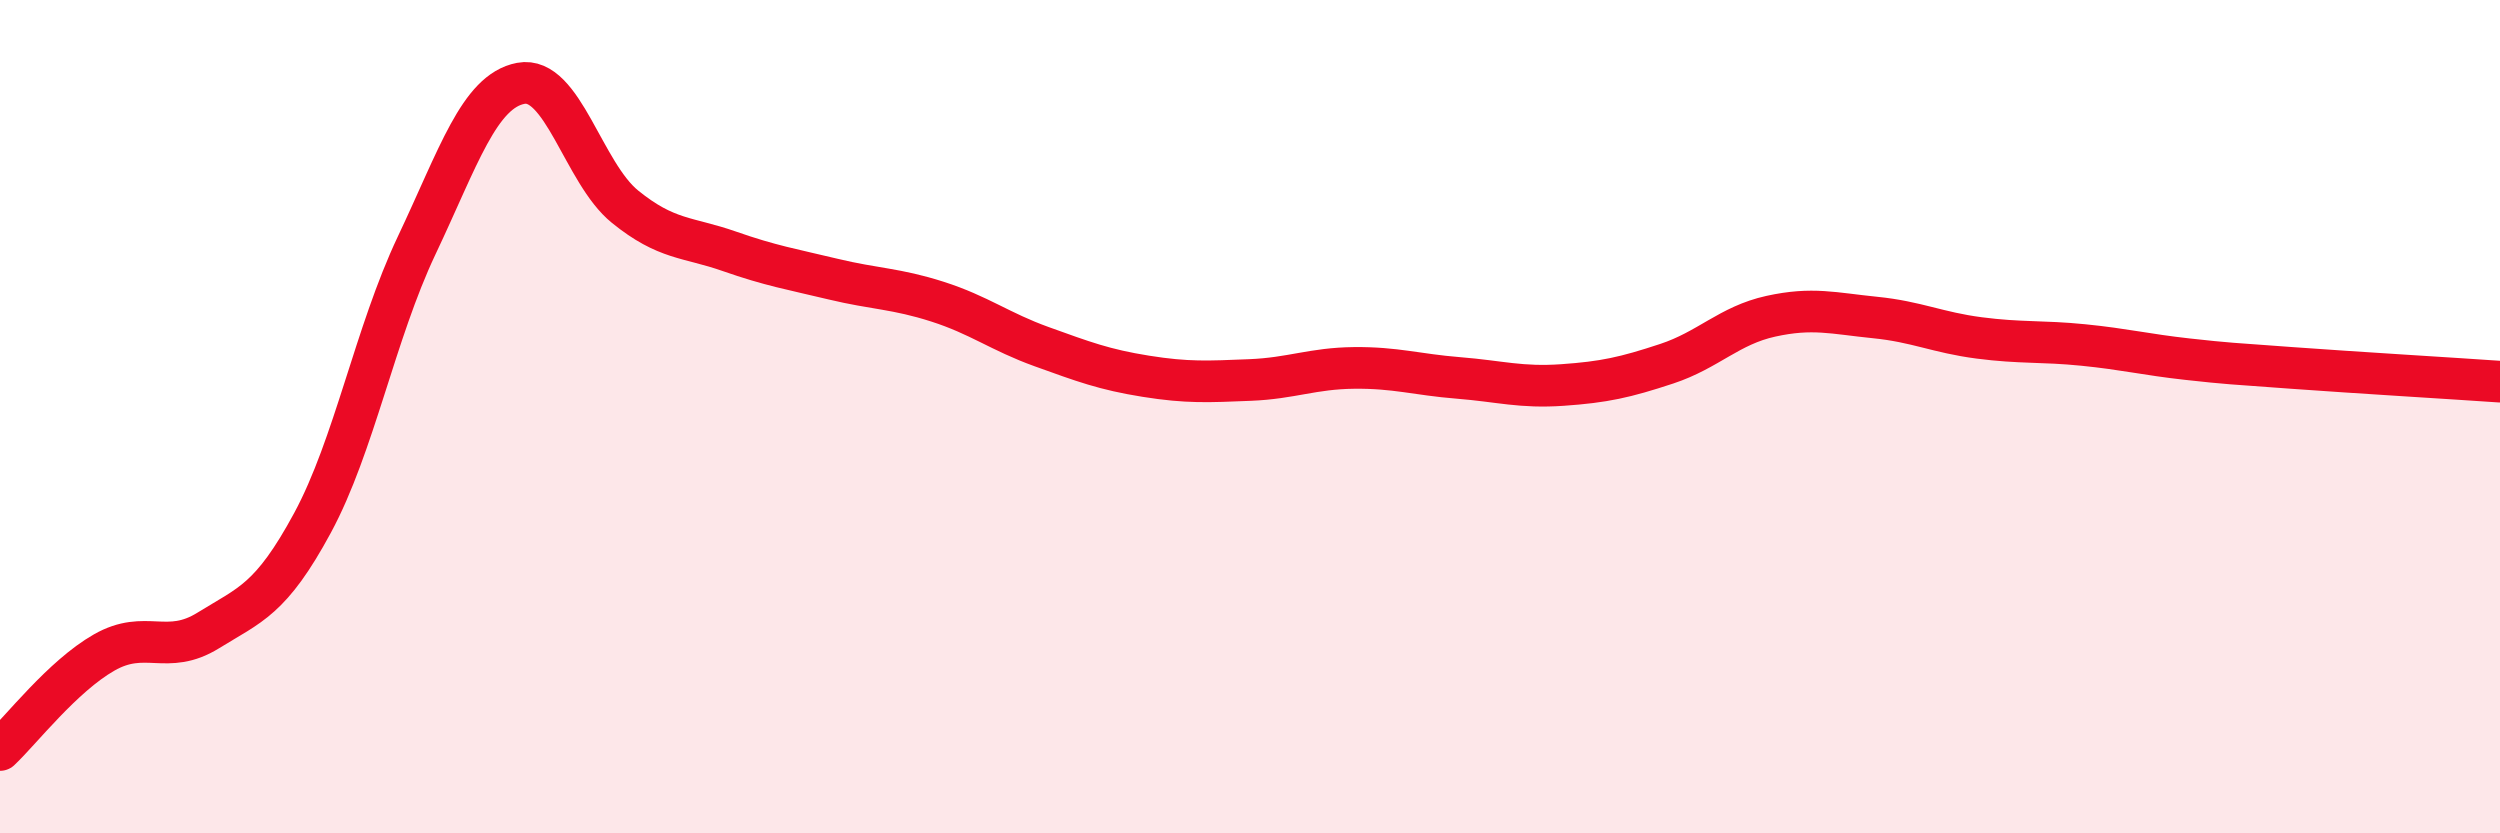 
    <svg width="60" height="20" viewBox="0 0 60 20" xmlns="http://www.w3.org/2000/svg">
      <path
        d="M 0,18 C 0.5,17.53 1.5,16.23 2.5,15.66 C 3.5,15.09 4,15.75 5,15.13 C 6,14.51 6.5,14.4 7.5,12.55 C 8.5,10.7 9,8 10,5.89 C 11,3.78 11.5,2.19 12.5,2 C 13.5,1.81 14,4.15 15,4.96 C 16,5.77 16.5,5.68 17.5,6.03 C 18.5,6.38 19,6.46 20,6.7 C 21,6.94 21.5,6.92 22.5,7.24 C 23.5,7.56 24,7.96 25,8.32 C 26,8.68 26.5,8.87 27.5,9.03 C 28.5,9.19 29,9.16 30,9.12 C 31,9.08 31.5,8.84 32.5,8.83 C 33.5,8.82 34,8.99 35,9.07 C 36,9.15 36.5,9.31 37.5,9.24 C 38.5,9.17 39,9.06 40,8.73 C 41,8.4 41.5,7.81 42.5,7.59 C 43.5,7.37 44,7.52 45,7.62 C 46,7.72 46.5,7.98 47.5,8.11 C 48.5,8.24 49,8.18 50,8.28 C 51,8.38 51.5,8.51 52.5,8.62 C 53.5,8.73 53.5,8.72 55,8.83 C 56.5,8.94 59,9.09 60,9.16L60 20L0 20Z"
        fill="#EB0A25"
        opacity="0.1"
        stroke-linecap="round"
        stroke-linejoin="round"
      />
      <path
        d="M 0,18 C 0.5,17.53 1.5,16.23 2.5,15.66 C 3.5,15.09 4,15.75 5,15.13 C 6,14.51 6.5,14.4 7.5,12.55 C 8.5,10.7 9,8 10,5.89 C 11,3.78 11.5,2.19 12.5,2 C 13.5,1.81 14,4.15 15,4.96 C 16,5.77 16.5,5.68 17.5,6.03 C 18.5,6.38 19,6.46 20,6.7 C 21,6.94 21.5,6.92 22.5,7.24 C 23.5,7.56 24,7.96 25,8.32 C 26,8.68 26.5,8.87 27.5,9.03 C 28.5,9.19 29,9.16 30,9.12 C 31,9.08 31.5,8.84 32.5,8.83 C 33.5,8.82 34,8.99 35,9.07 C 36,9.15 36.5,9.31 37.5,9.24 C 38.5,9.17 39,9.06 40,8.73 C 41,8.4 41.5,7.81 42.5,7.59 C 43.5,7.37 44,7.52 45,7.62 C 46,7.72 46.5,7.98 47.5,8.11 C 48.5,8.24 49,8.18 50,8.28 C 51,8.38 51.5,8.51 52.5,8.62 C 53.5,8.73 53.5,8.72 55,8.83 C 56.5,8.94 59,9.09 60,9.16"
        stroke="#EB0A25"
        stroke-width="1"
        fill="none"
        stroke-linecap="round"
        stroke-linejoin="round"
      />
    </svg>
  